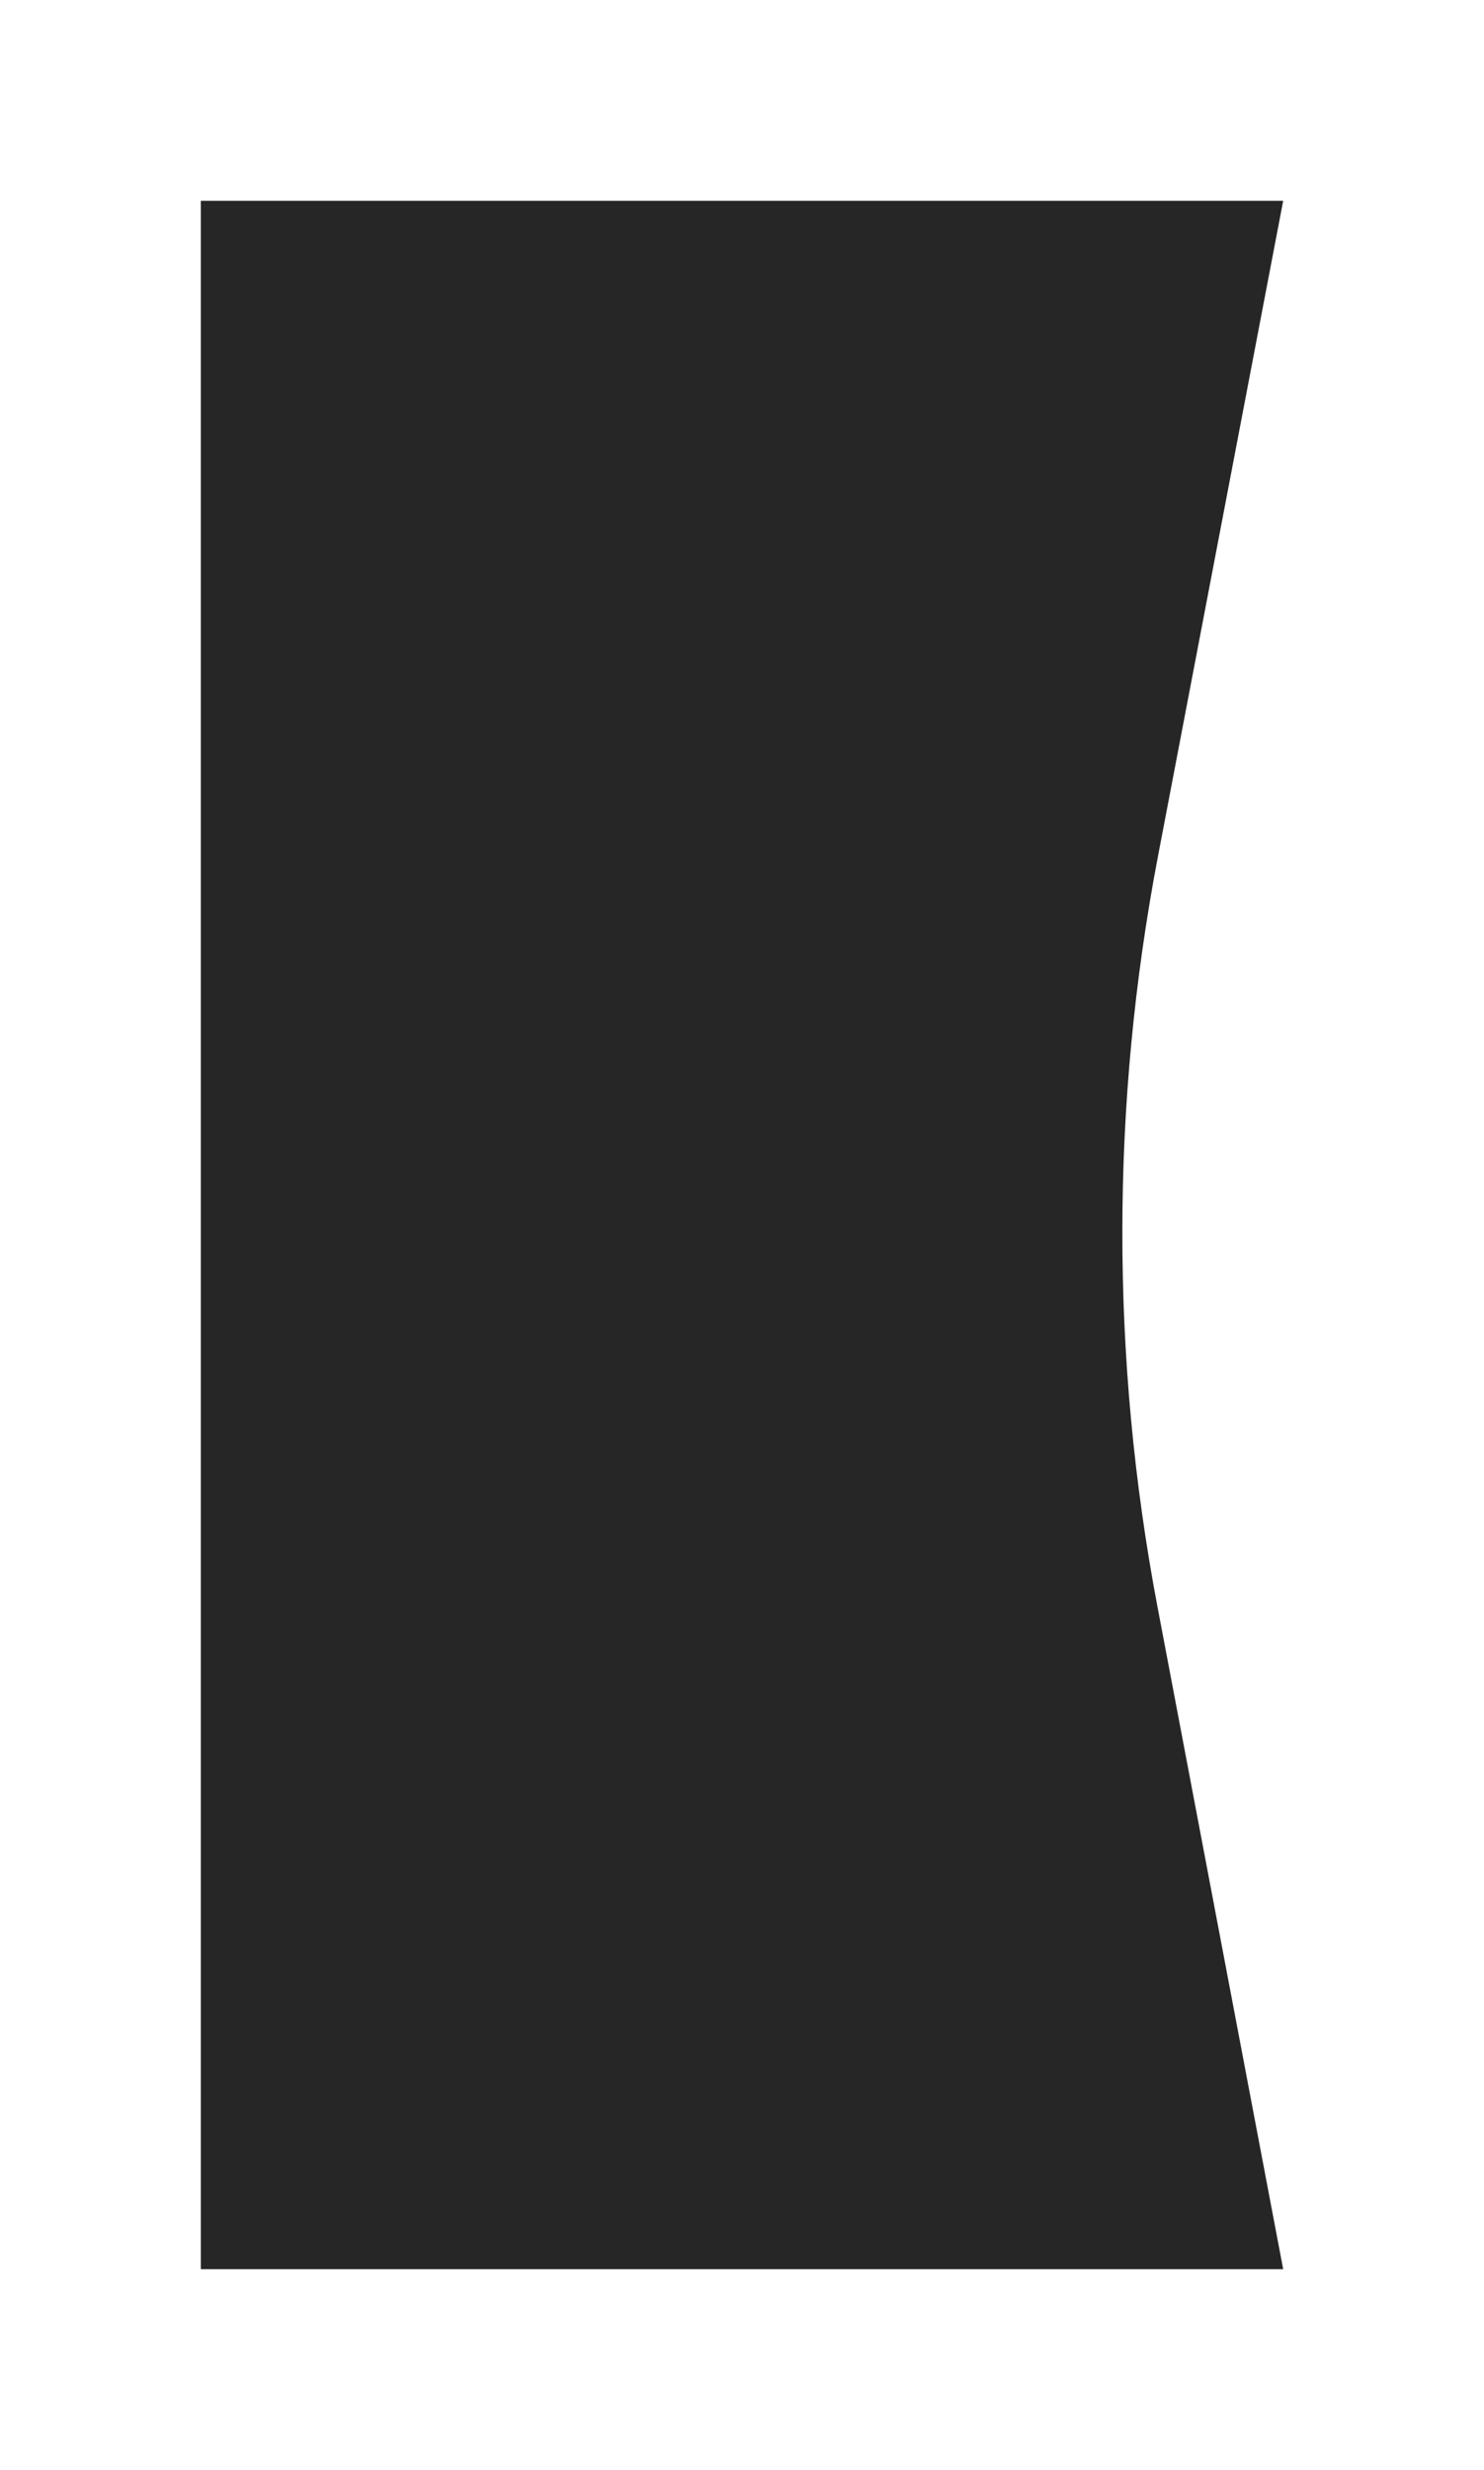 <?xml version="1.0" encoding="UTF-8"?> <svg xmlns="http://www.w3.org/2000/svg" width="739" height="1230" viewBox="0 0 739 1230" fill="none"> <g filter="url(#filter0_f_1322_77)"> <path d="M100 100H639L576.67 426.253C553.061 549.83 552.983 676.752 576.441 800.357L639 1130H100V100Z" fill="url(#paint0_linear_1322_77)"></path> </g> <defs> <filter id="filter0_f_1322_77" x="0" y="0" width="739" height="1230" filterUnits="userSpaceOnUse" color-interpolation-filters="sRGB"> <feFlood flood-opacity="0" result="BackgroundImageFix"></feFlood> <feBlend mode="normal" in="SourceGraphic" in2="BackgroundImageFix" result="shape"></feBlend> <feGaussianBlur stdDeviation="50" result="effect1_foregroundBlur_1322_77"></feGaussianBlur> </filter> <linearGradient id="paint0_linear_1322_77" x1="92.111" y1="604.7" x2="652.294" y2="607.833" gradientUnits="userSpaceOnUse"> <stop stop-color="#262626"></stop> <stop offset="1" stop-color="#262626"></stop> </linearGradient> </defs> </svg> 